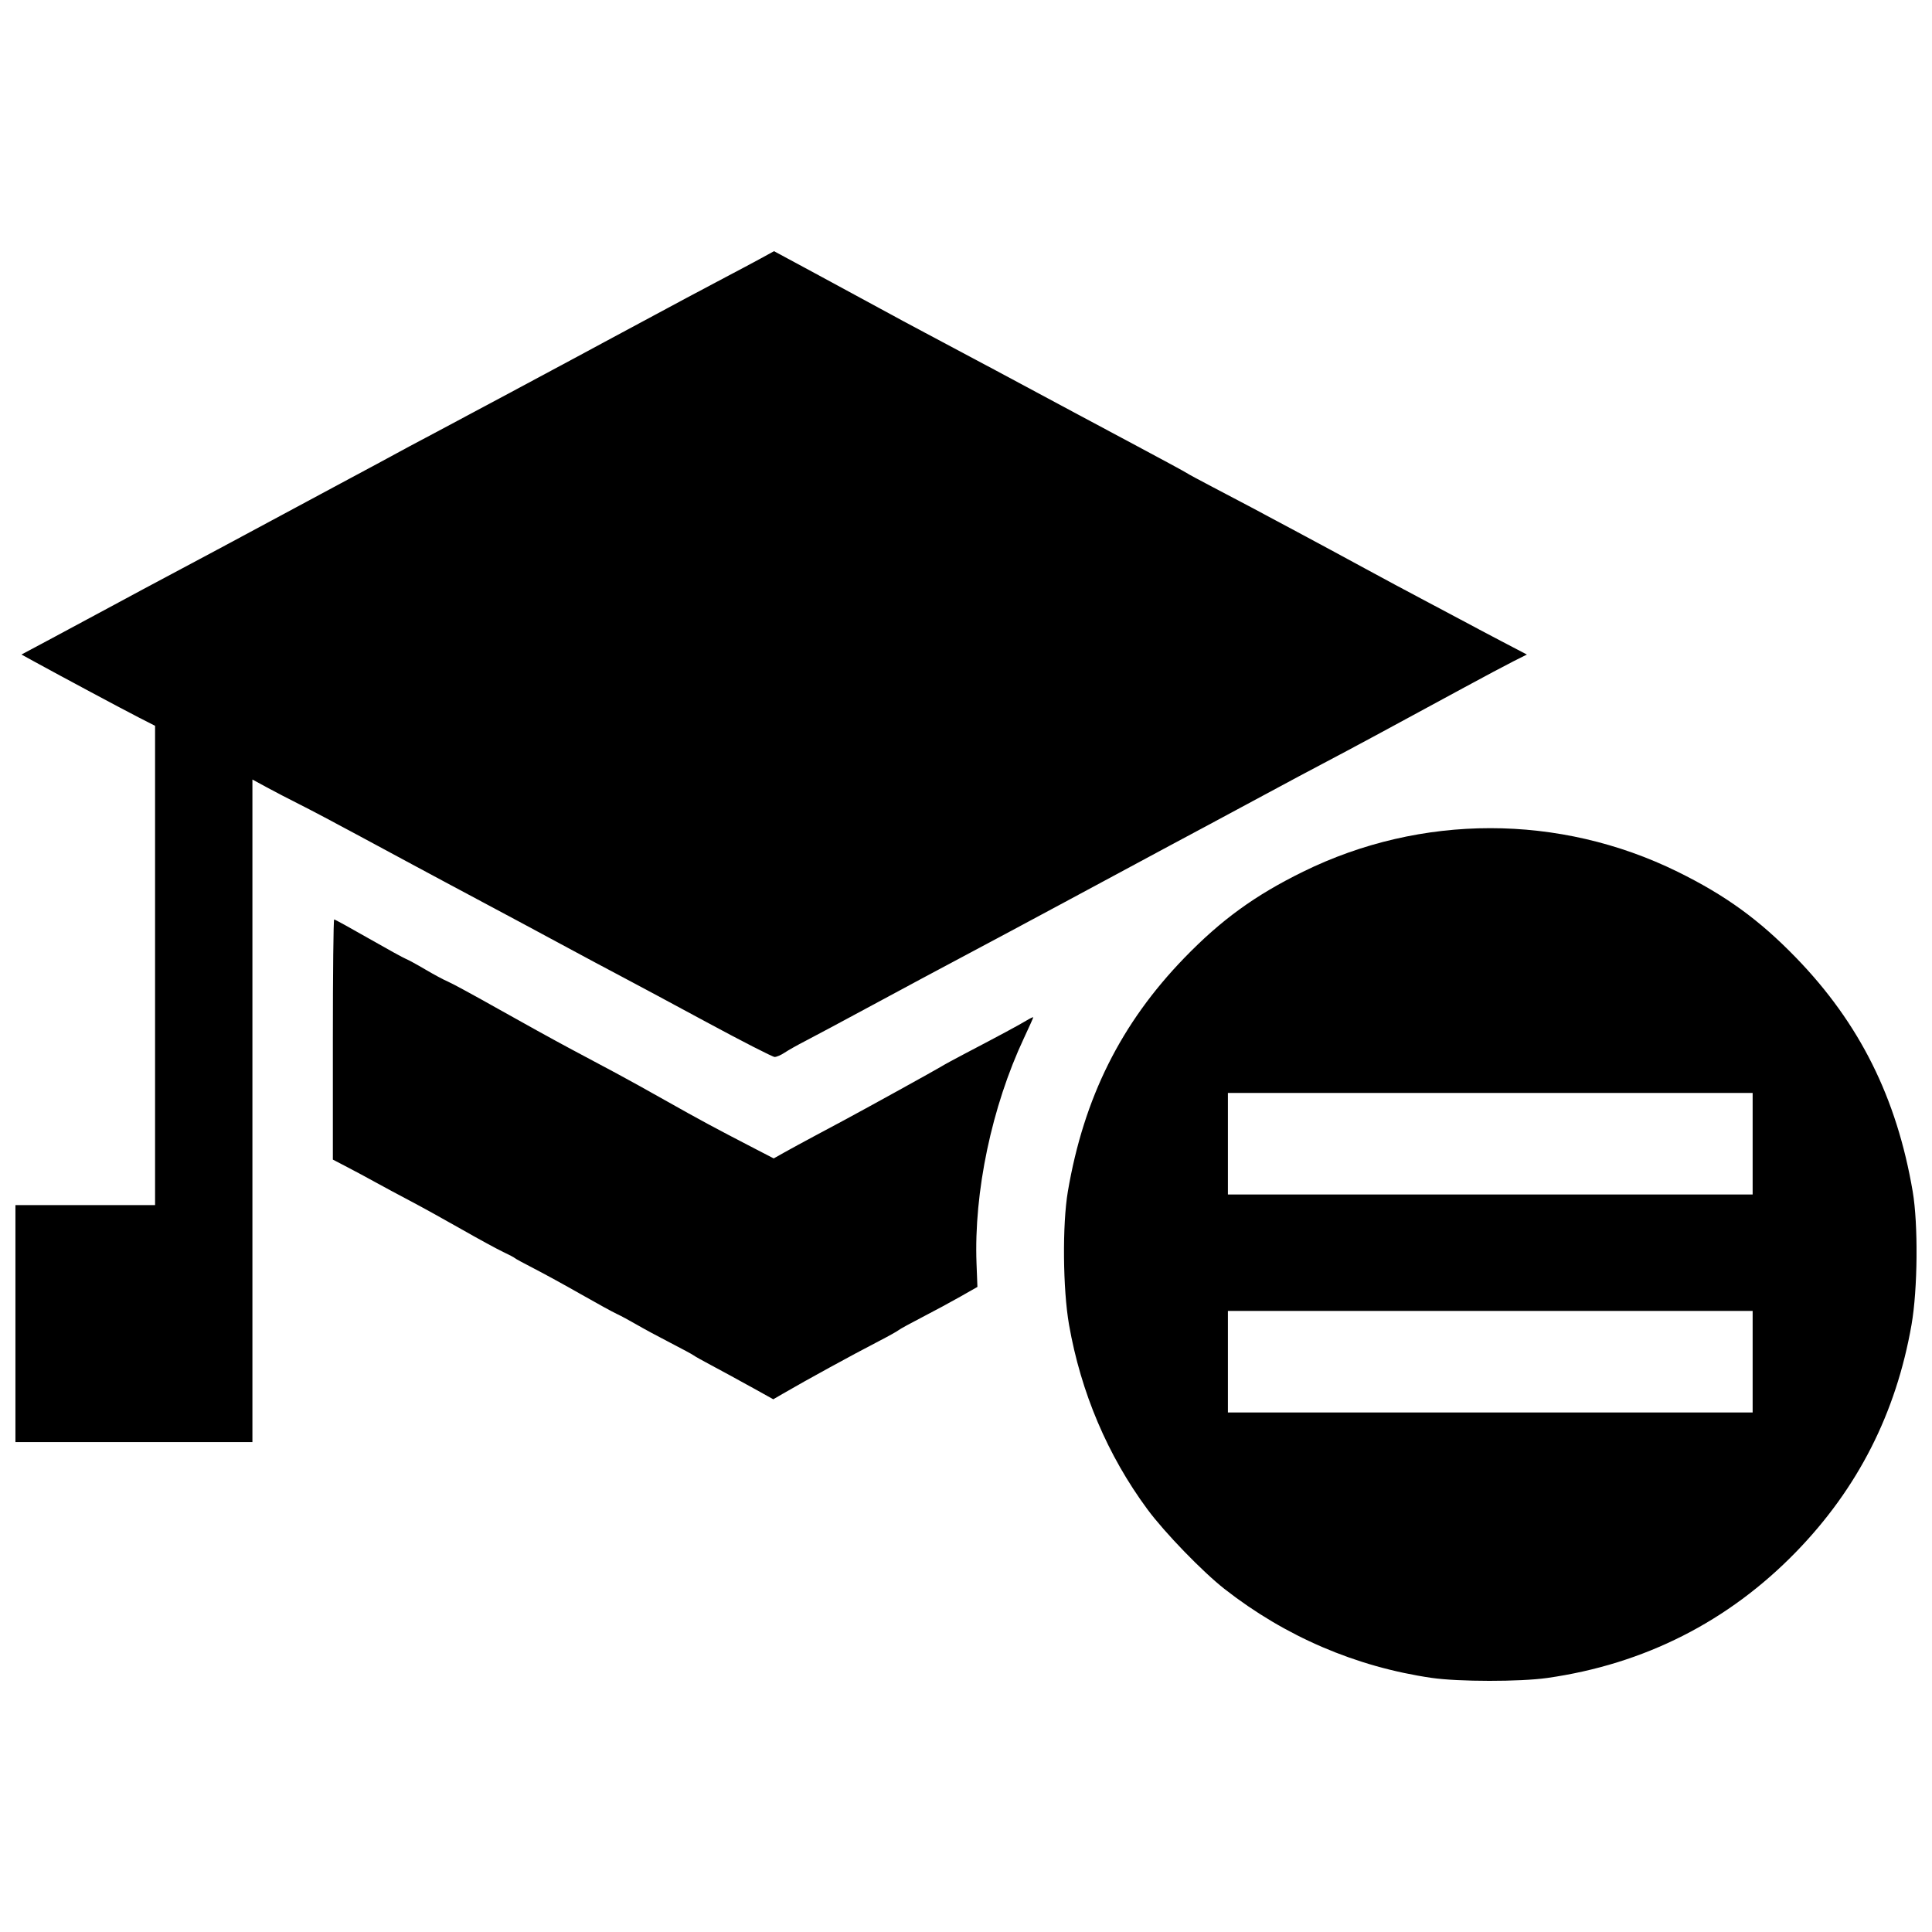 <?xml version="1.0" encoding="UTF-8"?>
<!-- Uploaded to: SVG Repo, www.svgrepo.com, Generator: SVG Repo Mixer Tools -->
<svg width="800px" height="800px" version="1.1" viewBox="144 144 512 512" xmlns="http://www.w3.org/2000/svg">
 <defs>
  <clipPath id="a">
   <path d="m148.09 210h503.81v380h-503.81z"/>
  </clipPath>
 </defs>
 <g clip-path="url(#a)">
  <path d="m523.41 588.66c-20.055-2.926-38.762-10.949-54.848-23.527-5.852-4.574-15.926-14.977-20.492-21.16-10.539-14.273-17.633-30.98-20.77-48.93-1.641-9.398-1.789-26.582-0.305-35.305 4.227-24.82 14.07-44.547 30.891-61.91 9.754-10.066 18.688-16.551 31.434-22.816 31.305-15.387 67.934-15.387 99.238 0 12.742 6.266 21.676 12.75 31.434 22.816 16.82 17.359 26.664 37.09 30.891 61.91 1.484 8.719 1.336 25.906-0.305 35.305-4.094 23.441-14.207 43.352-30.582 60.207-17.945 18.473-40.246 29.773-65.977 33.43-7.203 1.023-23.504 1.012-30.602-0.023zm85.059-83.801v-13.457h-139.06v26.914h139.06zm0-57.758v-13.457h-139.06v26.914h139.06zm-460.38 47.664v-31.406h37.008v-127.01l-4.34-2.219c-4.203-2.152-20.285-10.754-27.52-14.723l-3.551-1.949 9.16-4.891c5.039-2.691 12.441-6.668 16.449-8.84 4.008-2.172 9.812-5.281 12.898-6.914 3.086-1.633 6.996-3.719 8.691-4.637s5.231-2.809 7.852-4.195c2.621-1.391 7.668-4.102 11.215-6.027s11.875-6.398 18.504-9.941c6.633-3.543 13.191-7.07 14.578-7.84 1.387-0.77 4.922-2.664 7.852-4.207 5.113-2.695 33.117-17.676 40.094-21.445 1.852-1 5.129-2.769 7.289-3.93 20.551-11.055 26.641-14.312 31.961-17.102 3.391-1.777 7.684-4.062 9.531-5.078l3.363-1.844 10.934 5.894c6.016 3.242 13.836 7.481 17.383 9.422 3.547 1.941 8.719 4.727 11.496 6.191 7.34 3.875 30.23 16.109 40.656 21.73 1.695 0.914 8.762 4.691 15.699 8.391 6.938 3.699 12.871 6.918 13.176 7.148 0.309 0.23 3.461 1.934 7.008 3.785 3.547 1.852 8.09 4.242 10.094 5.312 2.004 1.07 7.555 4.039 12.336 6.594 4.781 2.555 12.73 6.844 17.664 9.531 4.934 2.688 11.746 6.344 15.141 8.125 3.391 1.781 8.062 4.262 10.375 5.512s7.211 3.844 10.879 5.766l6.676 3.492-3.59 1.805c-1.977 0.992-7.879 4.137-13.125 6.984-19.305 10.488-30.43 16.484-36.449 19.637-3.391 1.777-10.711 5.684-16.262 8.684-5.551 2.996-12.238 6.594-14.859 7.988-5.234 2.785-10.199 5.453-38.133 20.484-10.332 5.559-22.824 12.242-27.758 14.855-4.934 2.609-15.328 8.18-23.098 12.379-7.769 4.199-15.844 8.516-17.945 9.598-2.102 1.082-4.574 2.473-5.5 3.098-0.926 0.621-2.109 1.133-2.633 1.137-0.523 0-8.723-4.195-18.223-9.328s-19.672-10.59-22.602-12.125-10.156-5.398-16.055-8.586c-5.898-3.188-14.48-7.789-19.066-10.227-4.586-2.441-9.727-5.188-11.422-6.106-1.695-0.918-5.356-2.883-8.133-4.363-2.777-1.48-9.637-5.176-15.246-8.211-5.609-3.035-12.422-6.633-15.141-7.992-2.715-1.359-6.644-3.398-8.723-4.531l-3.785-2.059v175.59h-62.805zm194.76 16.688c-3.34-1.855-7.961-4.375-10.273-5.598-2.312-1.223-4.457-2.426-4.766-2.672-0.309-0.246-3.086-1.746-6.168-3.332-3.086-1.586-7.121-3.766-8.973-4.844-1.852-1.078-4.191-2.336-5.199-2.797-1.008-0.461-5.297-2.812-9.531-5.227-4.234-2.414-9.844-5.488-12.465-6.832-2.621-1.344-4.891-2.578-5.047-2.746-0.152-0.168-1.543-0.898-3.086-1.625-1.543-0.727-6.461-3.406-10.934-5.957-4.473-2.551-10.656-5.969-13.738-7.59-3.086-1.625-7.254-3.863-9.262-4.977-2.012-1.113-5.352-2.906-7.426-3.988l-3.769-1.961v-31.824c0-17.504 0.152-31.824 0.348-31.824 0.195 0 4.301 2.258 9.125 5.016 4.824 2.758 9.27 5.207 9.879 5.438 0.609 0.234 2.945 1.508 5.188 2.832 2.242 1.324 4.93 2.766 5.973 3.199s7.082 3.719 13.422 7.293c6.34 3.574 14.883 8.289 18.98 10.477 4.098 2.188 9.598 5.121 12.219 6.519 2.621 1.398 8.68 4.754 13.457 7.457 8.461 4.777 12.566 6.992 23.121 12.453l5.117 2.648 2.844-1.598c1.562-0.879 5.113-2.809 7.891-4.293s6.309-3.371 7.852-4.199c5.723-3.066 24.715-13.555 25.859-14.285 0.652-0.414 3.555-1.992 6.449-3.508 8.832-4.617 14.145-7.477 16.059-8.641 1.004-0.609 1.824-0.996 1.824-0.859s-1.109 2.617-2.469 5.512c-8.523 18.16-13.281 40.781-12.562 59.707l0.238 6.219-4.519 2.57c-2.484 1.414-7.035 3.867-10.109 5.453-3.074 1.586-5.894 3.133-6.262 3.438-0.367 0.305-2.773 1.645-5.344 2.973-7.098 3.672-19.008 10.195-25.316 13.863l-2.547 1.48-6.07-3.375z"/>
 </g>
</svg>